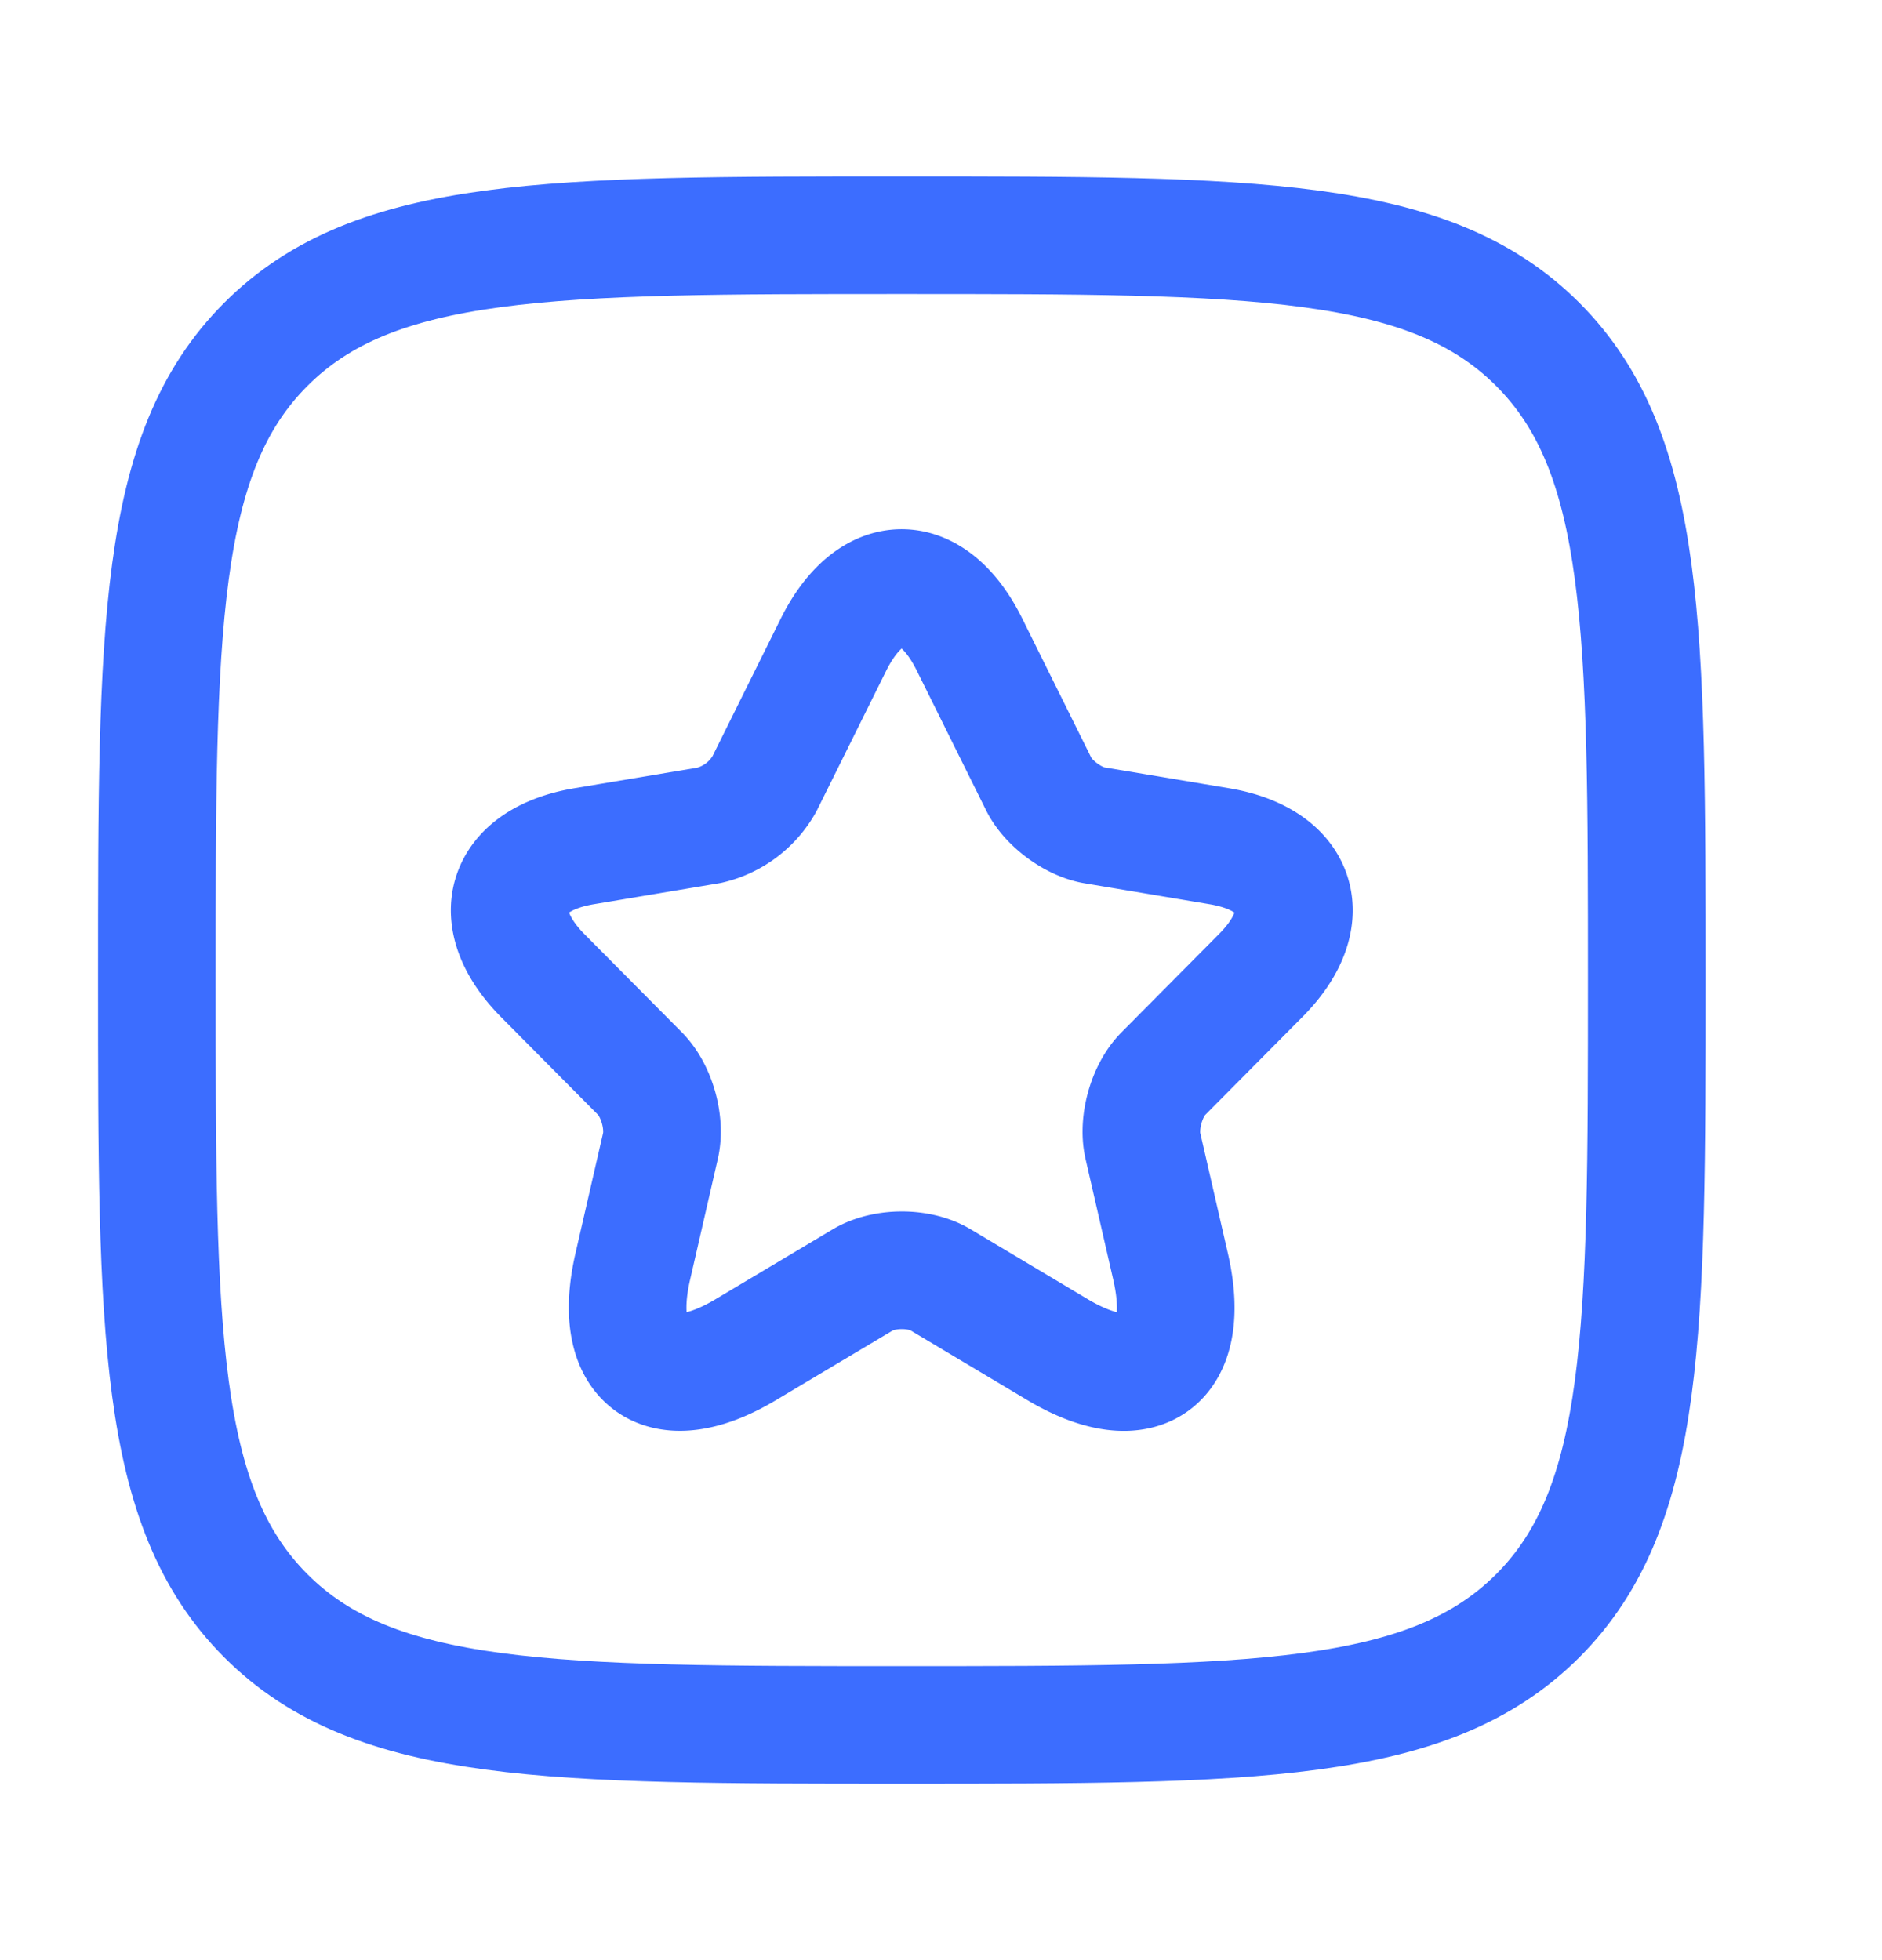 <svg xmlns="http://www.w3.org/2000/svg" width="24" height="25" fill="none"><path stroke="#3C6DFF" stroke-linejoin="round" stroke-width="1.5" d="M2 12.5c0-4.478 0-6.718 1.391-8.109S7.021 3 11.5 3c4.478 0 6.718 0 8.109 1.391S21 8.021 21 12.5c0 4.478 0 6.718-1.391 8.109C18.217 22 15.979 22 11.5 22c-4.478 0-6.718 0-8.109-1.391C2 19.217 2 16.979 2 12.5Z"/><path stroke="#3C6DFF" stroke-linecap="round" stroke-linejoin="round" stroke-width="1.5" d="m12.364 8.222.88 1.774c.12.247.44.484.71.53l1.595.267c1.02.171 1.26.917.524 1.653l-1.24 1.25c-.21.212-.324.62-.26.913l.355 1.547c.28 1.225-.364 1.699-1.44 1.059l-1.494-.892c-.27-.162-.715-.162-.99 0l-1.495.892c-1.07.64-1.72.161-1.44-1.059l.355-1.547c.065-.293-.05-.7-.26-.913l-1.24-1.25c-.73-.736-.495-1.482.525-1.653l1.595-.267a1.09 1.09 0 0 0 .705-.53l.88-1.774c.48-.963 1.26-.963 1.735 0Z"/></svg>